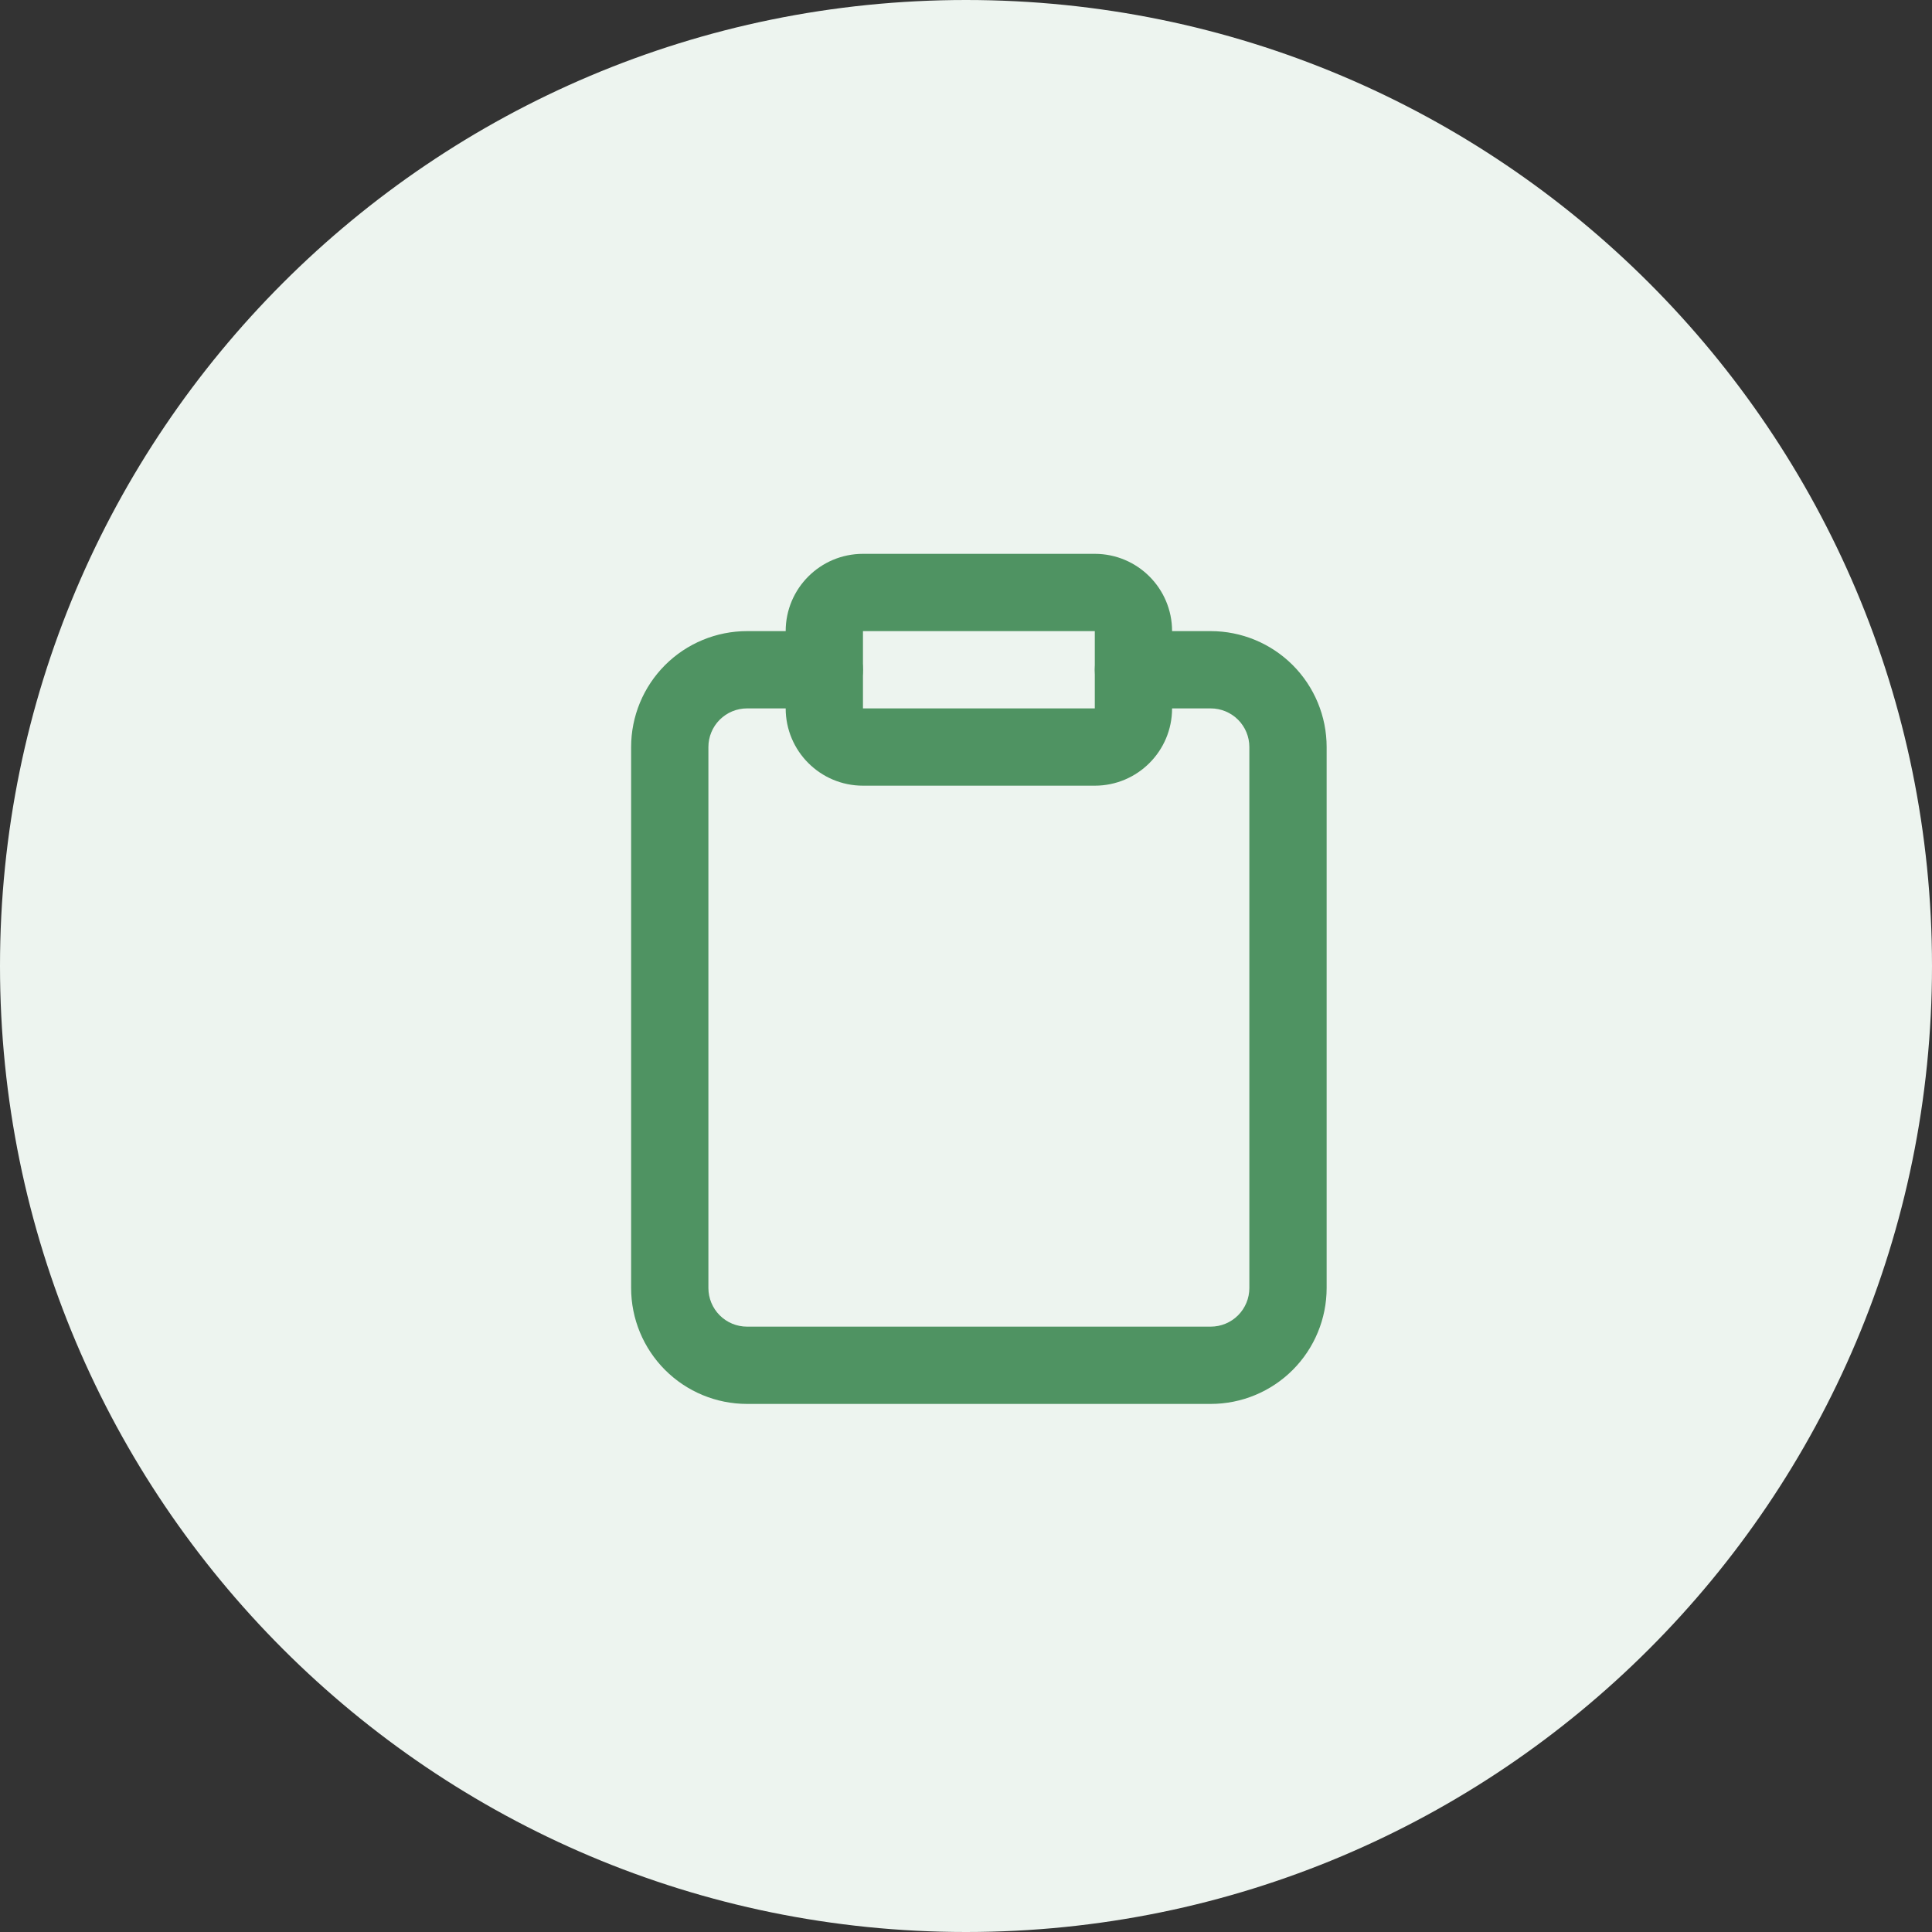 <?xml version="1.0" encoding="UTF-8"?> <svg xmlns="http://www.w3.org/2000/svg" width="240" height="240" viewBox="0 0 240 240" fill="none"><rect x="0" y="0" width="240" height="240" fill="#333333" stroke="none"/> <path d="M0 120C0 53.726 53.726 0 120 0C186.274 0 240 53.726 240 120C240 186.274 186.274 240 120 240C53.726 240 0 186.274 0 120Z" fill="#EDF4EF"></path> <path fill-rule="evenodd" clip-rule="evenodd" d="M92.8 88C91.527 88 90.306 88.506 89.406 89.406C88.506 90.306 88 91.527 88 92.8V160C88 161.273 88.506 162.494 89.406 163.395C90.306 164.295 91.527 164.8 92.8 164.8H150.4C151.673 164.8 152.894 164.295 153.795 163.395C154.695 162.494 155.2 161.273 155.2 160V92.8C155.2 91.527 154.695 90.306 153.795 89.406C152.894 88.506 151.673 88 150.4 88H140.8C138.149 88 136 85.851 136 83.2C136 80.549 138.149 78.4 140.8 78.4H150.4C154.22 78.4 157.882 79.918 160.583 82.618C163.283 85.319 164.8 88.981 164.8 92.8V160C164.8 163.82 163.283 167.482 160.583 170.183C157.882 172.883 154.22 174.4 150.4 174.4H92.8C88.981 174.4 85.319 172.883 82.618 170.183C79.918 167.482 78.4 163.82 78.4 160V92.8C78.4 88.981 79.918 85.319 82.618 82.618C85.319 79.918 88.981 78.4 92.8 78.4H102.4C105.051 78.4 107.2 80.549 107.2 83.2C107.2 85.851 105.051 88 102.4 88H92.8Z" fill="#4F9362"></path> <path fill-rule="evenodd" clip-rule="evenodd" d="M97.6 78.4C97.6 73.098 101.898 68.8 107.2 68.8H136C141.302 68.8 145.6 73.098 145.6 78.4V88C145.6 93.302 141.302 97.6 136 97.6H107.2C101.898 97.6 97.6 93.302 97.6 88V78.4ZM136 78.4H107.2V88H136V78.4Z" fill="#4F9362"></path> </svg> 